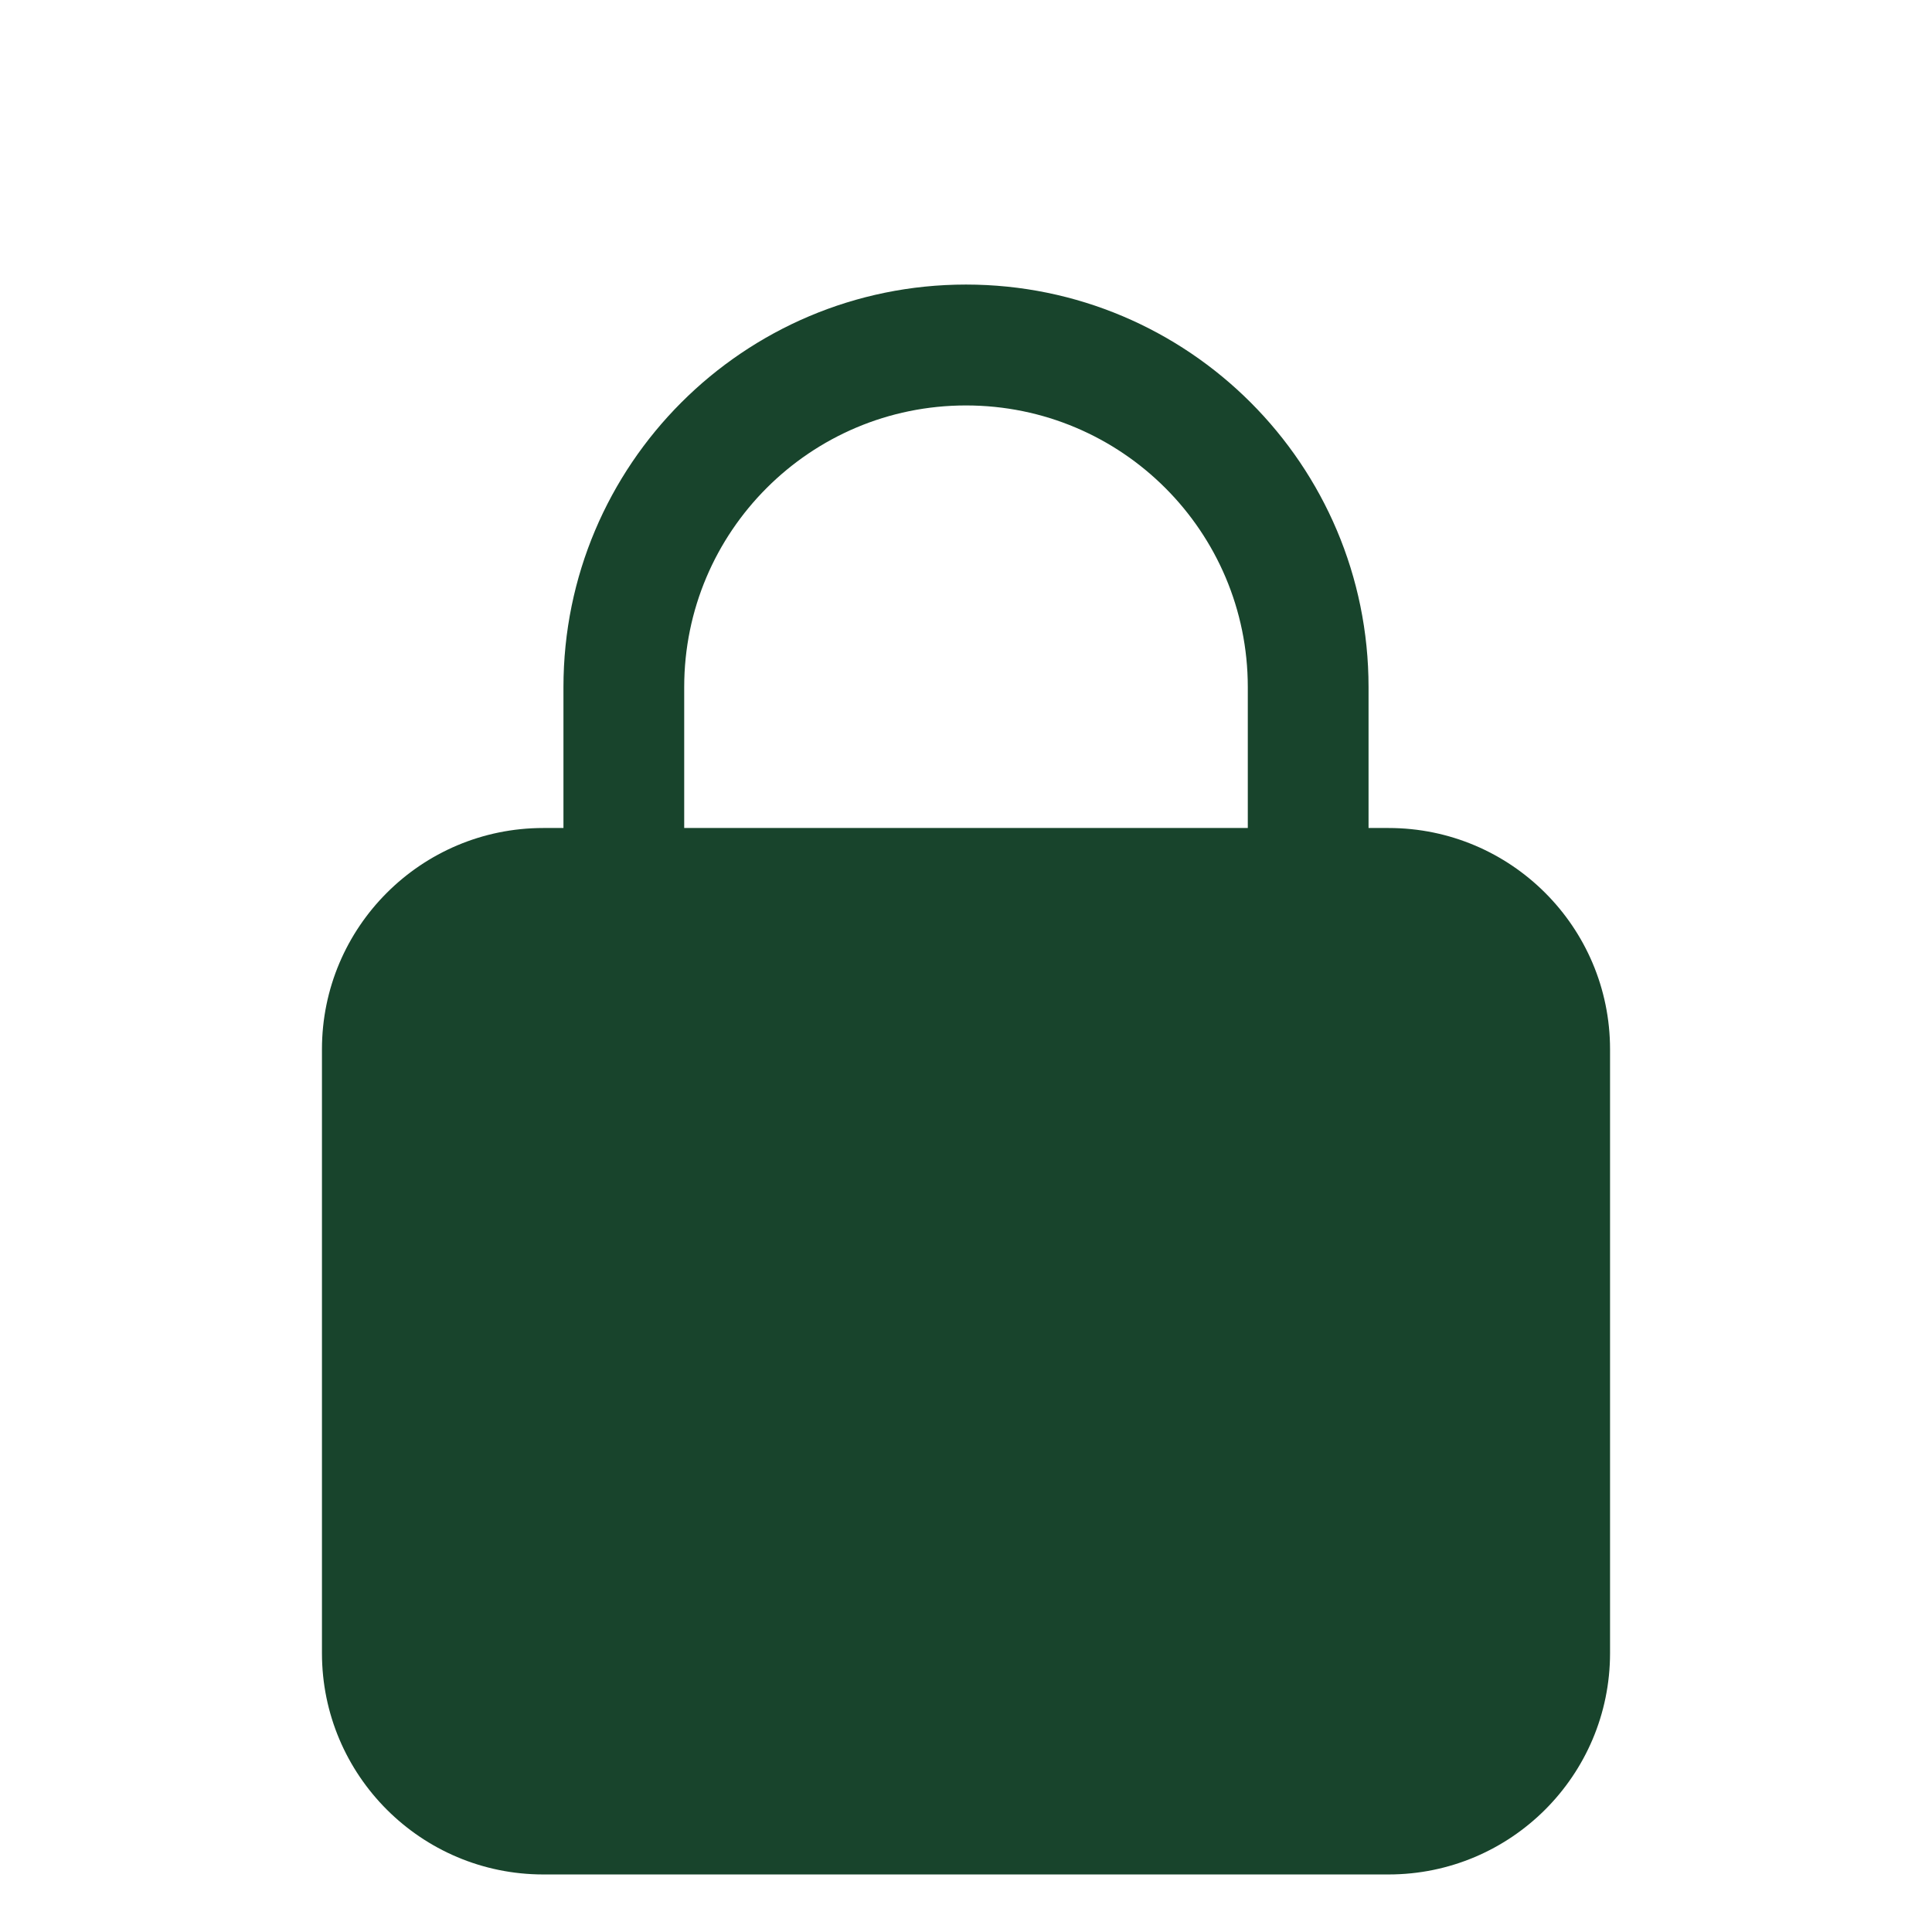 <svg width="14" height="14" viewBox="0 0 14 14" fill="none" xmlns="http://www.w3.org/2000/svg">
<g filter="url(#filter0_i_113_2105)">
<path fill-rule="evenodd" clip-rule="evenodd" d="M7 1.312C5.389 1.312 4.083 2.618 4.083 4.229V5.25H3.937C3.052 5.25 2.333 5.968 2.333 6.854V11.229C2.333 12.115 3.052 12.833 3.937 12.833H10.062C10.948 12.833 11.667 12.115 11.667 11.229V6.854C11.667 5.968 10.948 5.25 10.062 5.25H9.917V4.229C9.917 2.618 8.611 1.312 7 1.312ZM9.042 5.25V4.229C9.042 3.102 8.128 2.188 7 2.188C5.872 2.188 4.958 3.102 4.958 4.229V5.25H9.042Z" fill="#18442C"/>
</g>
<defs>
<filter id="filter0_i_113_2105" x="0" y="0" width="14" height="14.75" filterUnits="userSpaceOnUse" color-interpolation-filters="sRGB">
<feFlood flood-opacity="0" result="BackgroundImageFix"/>
<feBlend mode="normal" in="SourceGraphic" in2="BackgroundImageFix" result="shape"/>
<feColorMatrix in="SourceAlpha" type="matrix" values="0 0 0 0 0 0 0 0 0 0 0 0 0 0 0 0 0 0 127 0" result="hardAlpha"/>
<feOffset dy="0.75"/>
<feGaussianBlur stdDeviation="0.375"/>
<feComposite in2="hardAlpha" operator="arithmetic" k2="-1" k3="1"/>
<feColorMatrix type="matrix" values="0 0 0 0 0 0 0 0 0 0 0 0 0 0 0 0 0 0 0.16 0"/>
<feBlend mode="normal" in2="shape" result="effect1_innerShadow_113_2105"/>
</filter>
</defs>
</svg>
